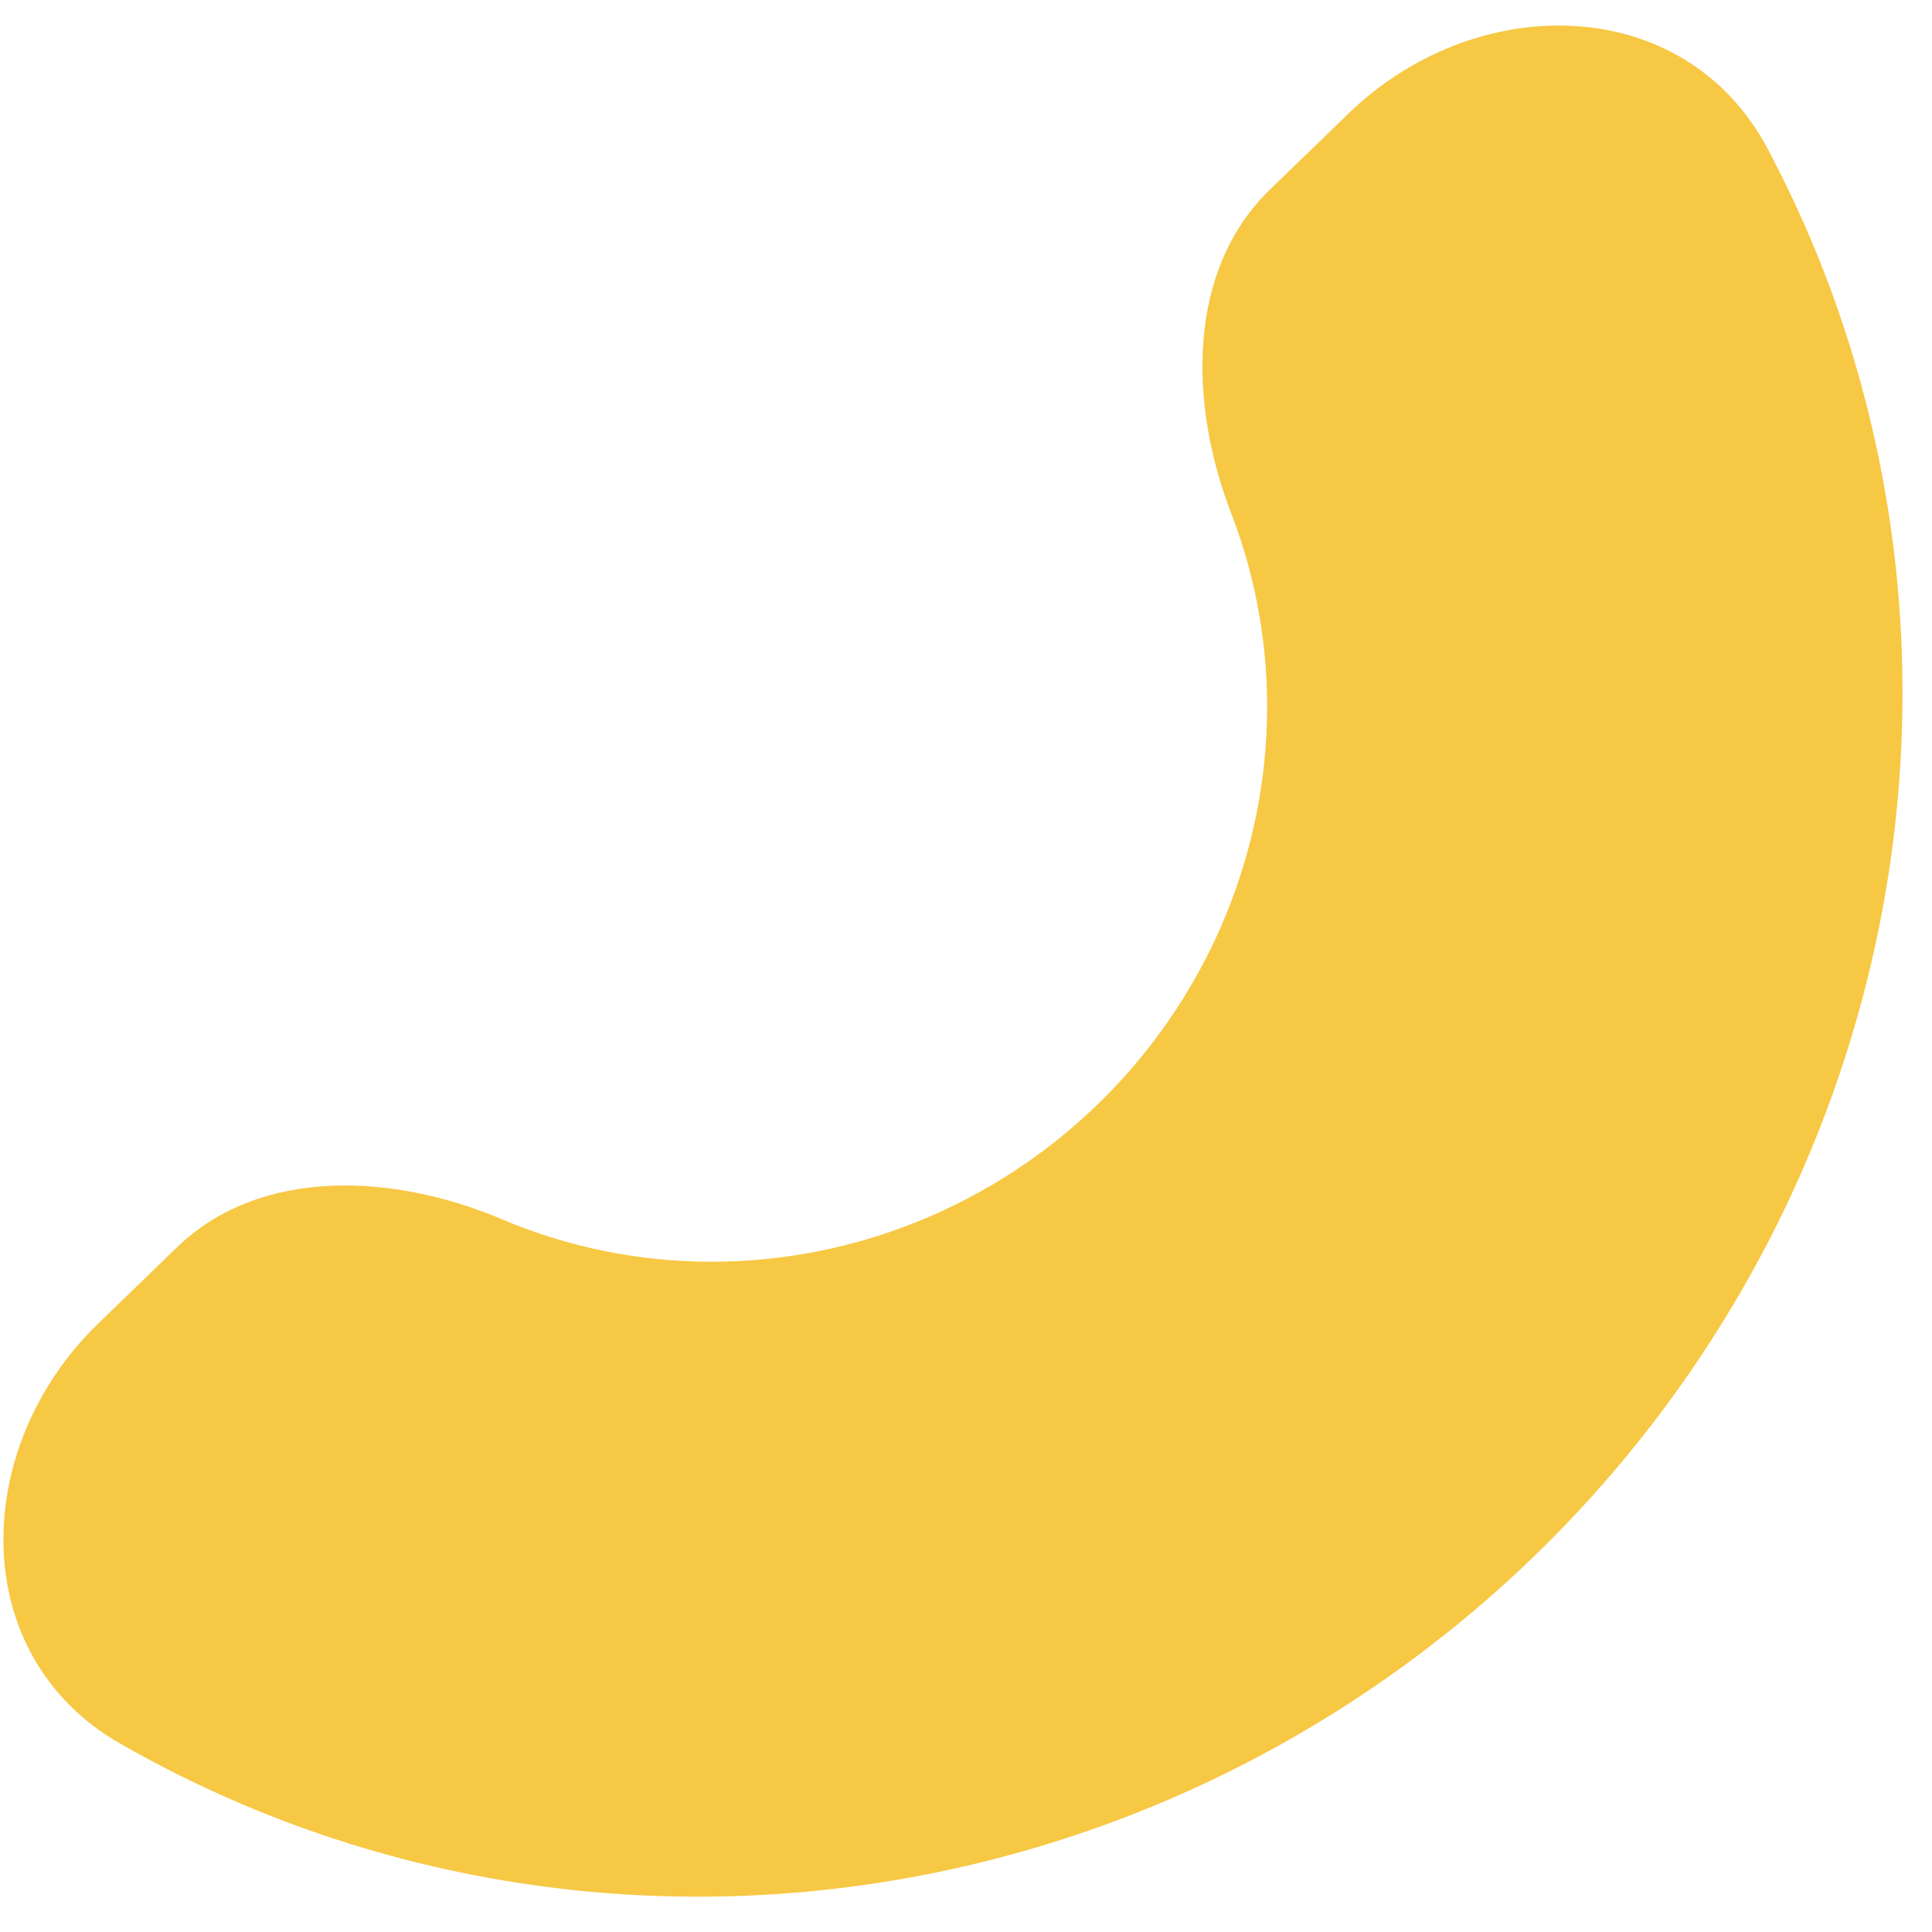 <?xml version="1.0" encoding="UTF-8"?> <svg xmlns="http://www.w3.org/2000/svg" width="53" height="53" viewBox="0 0 53 53" fill="none"> <path d="M2.689 36.314C-0.806 39.696 -0.93 45.407 3.289 47.828C4.375 48.451 5.501 49.01 6.66 49.502C10.539 51.148 14.721 52.007 18.967 52.031C23.213 52.054 27.44 51.241 31.407 49.639C35.374 48.036 39.003 45.675 42.087 42.69C45.172 39.705 47.65 36.155 49.382 32.243C51.113 28.33 52.064 24.132 52.179 19.887C52.295 15.643 51.573 11.435 50.055 7.505C49.601 6.33 49.078 5.187 48.491 4.081C46.21 -0.215 40.498 -0.277 37.003 3.105L34.841 5.197C32.54 7.424 32.621 11.095 33.775 14.082C34.475 15.894 34.808 17.834 34.755 19.791C34.702 21.749 34.263 23.684 33.465 25.488C32.666 27.293 31.524 28.929 30.102 30.306C28.679 31.682 27.006 32.771 25.177 33.51C23.348 34.249 21.398 34.623 19.441 34.613C17.483 34.602 15.554 34.206 13.766 33.447C10.819 32.196 7.152 31.994 4.851 34.221L2.689 36.314Z" fill="#F7C844"></path> </svg> 